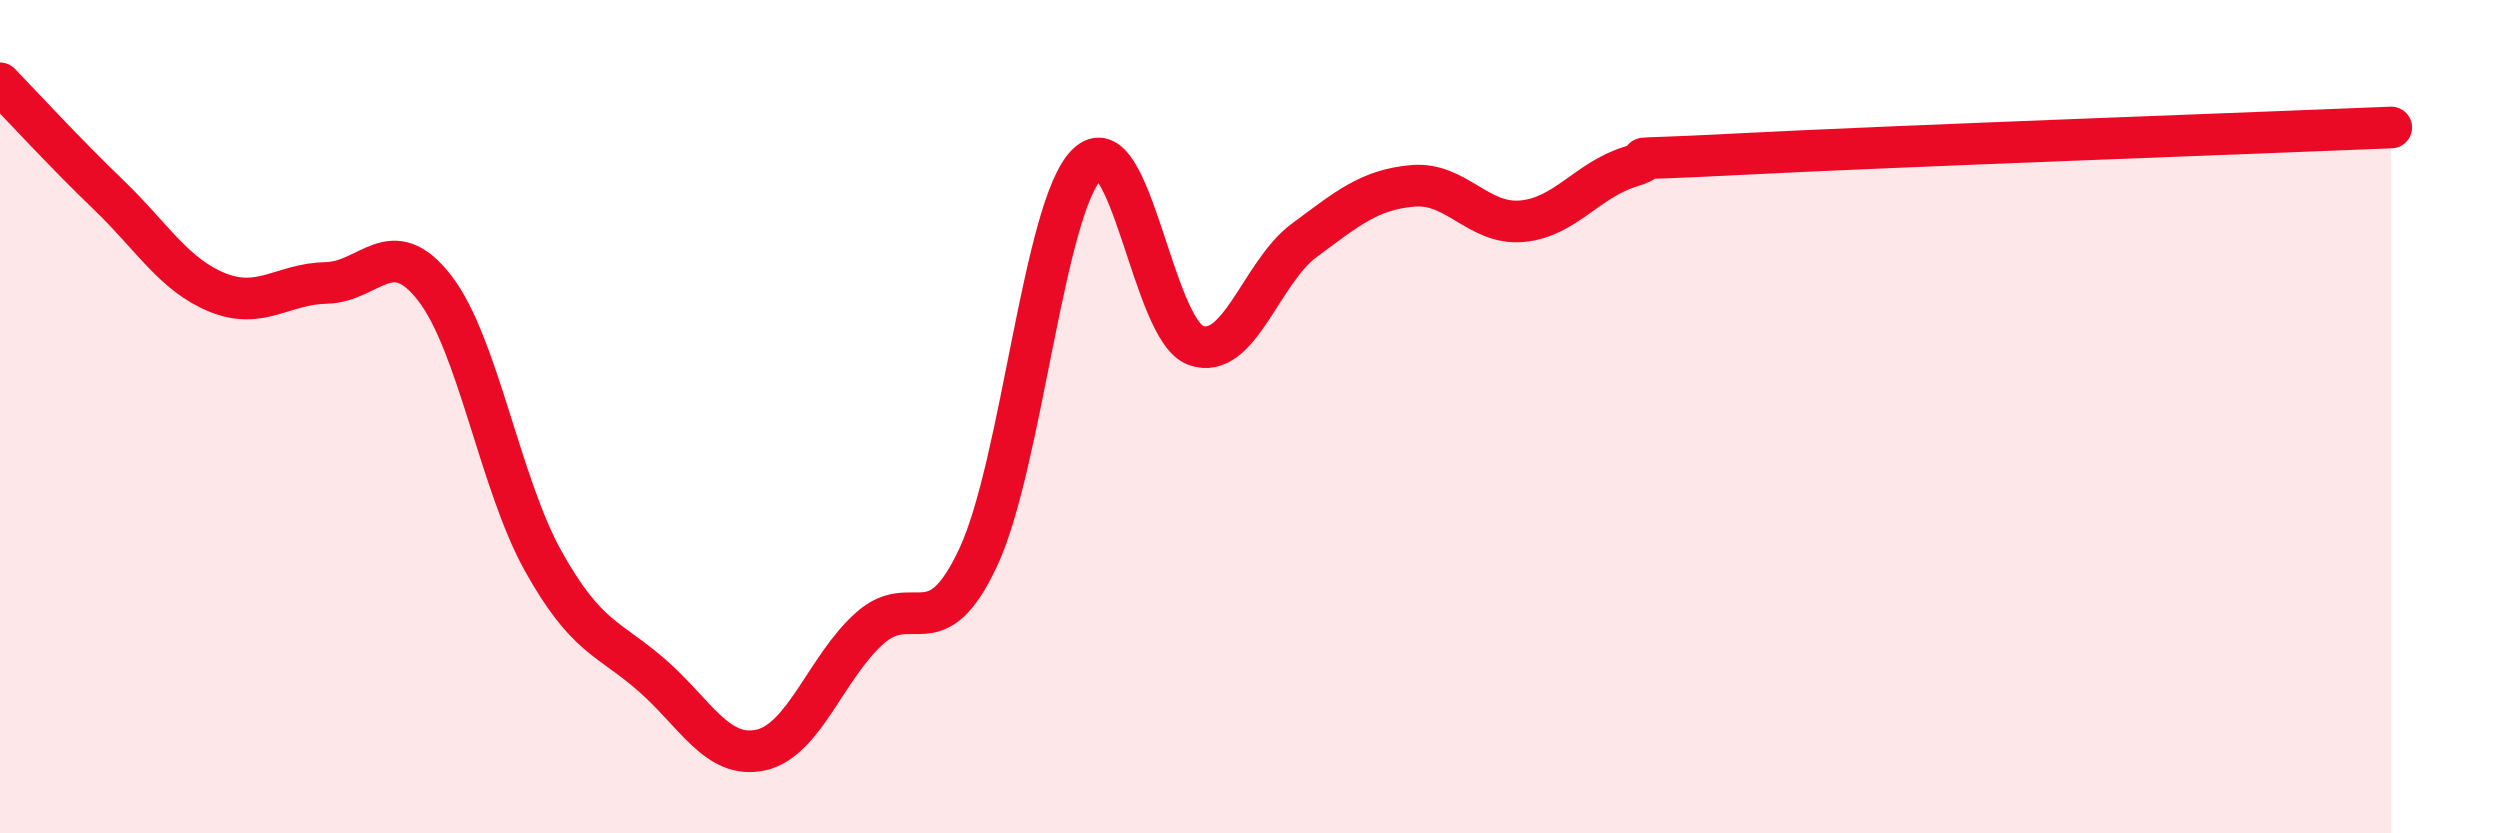 
    <svg width="60" height="20" viewBox="0 0 60 20" xmlns="http://www.w3.org/2000/svg">
      <path
        d="M 0,2 C 0.52,2.54 1.57,3.68 2.61,4.68 C 3.65,5.68 4.18,6.6 5.22,7.02 C 6.26,7.44 6.79,6.81 7.83,6.79 C 8.87,6.77 9.39,5.57 10.43,6.91 C 11.47,8.25 12,11.61 13.04,13.47 C 14.08,15.33 14.61,15.3 15.65,16.21 C 16.69,17.12 17.22,18.23 18.26,18 C 19.3,17.77 19.83,16.01 20.87,15.08 C 21.91,14.15 22.44,15.6 23.48,13.37 C 24.52,11.14 25.05,4.96 26.09,3.94 C 27.13,2.92 27.66,7.92 28.7,8.29 C 29.74,8.66 30.26,6.54 31.3,5.77 C 32.34,5 32.87,4.55 33.91,4.46 C 34.95,4.37 35.48,5.4 36.52,5.31 C 37.56,5.22 38.09,4.32 39.13,4 C 40.17,3.68 38.09,3.89 41.74,3.7 C 45.39,3.51 54.26,3.19 57.39,3.06L57.39 20L0 20Z"
        fill="#EB0A25"
        opacity="0.1"
        stroke-linecap="round"
        stroke-linejoin="round"
      />
      <path
        d="M 0,2 C 0.52,2.54 1.57,3.68 2.61,4.68 C 3.65,5.68 4.18,6.6 5.22,7.02 C 6.26,7.44 6.79,6.81 7.83,6.79 C 8.87,6.77 9.39,5.57 10.43,6.91 C 11.47,8.25 12,11.61 13.04,13.47 C 14.08,15.33 14.61,15.3 15.65,16.21 C 16.69,17.12 17.22,18.23 18.26,18 C 19.3,17.77 19.83,16.01 20.87,15.08 C 21.91,14.15 22.44,15.6 23.48,13.37 C 24.52,11.14 25.05,4.96 26.09,3.94 C 27.13,2.92 27.66,7.92 28.7,8.29 C 29.74,8.66 30.26,6.54 31.3,5.77 C 32.34,5 32.87,4.55 33.91,4.46 C 34.95,4.37 35.48,5.4 36.52,5.31 C 37.56,5.22 38.09,4.32 39.13,4 C 40.17,3.68 38.09,3.89 41.74,3.7 C 45.39,3.51 54.26,3.19 57.39,3.06"
        stroke="#EB0A25"
        stroke-width="1"
        fill="none"
        stroke-linecap="round"
        stroke-linejoin="round"
      />
    </svg>
  